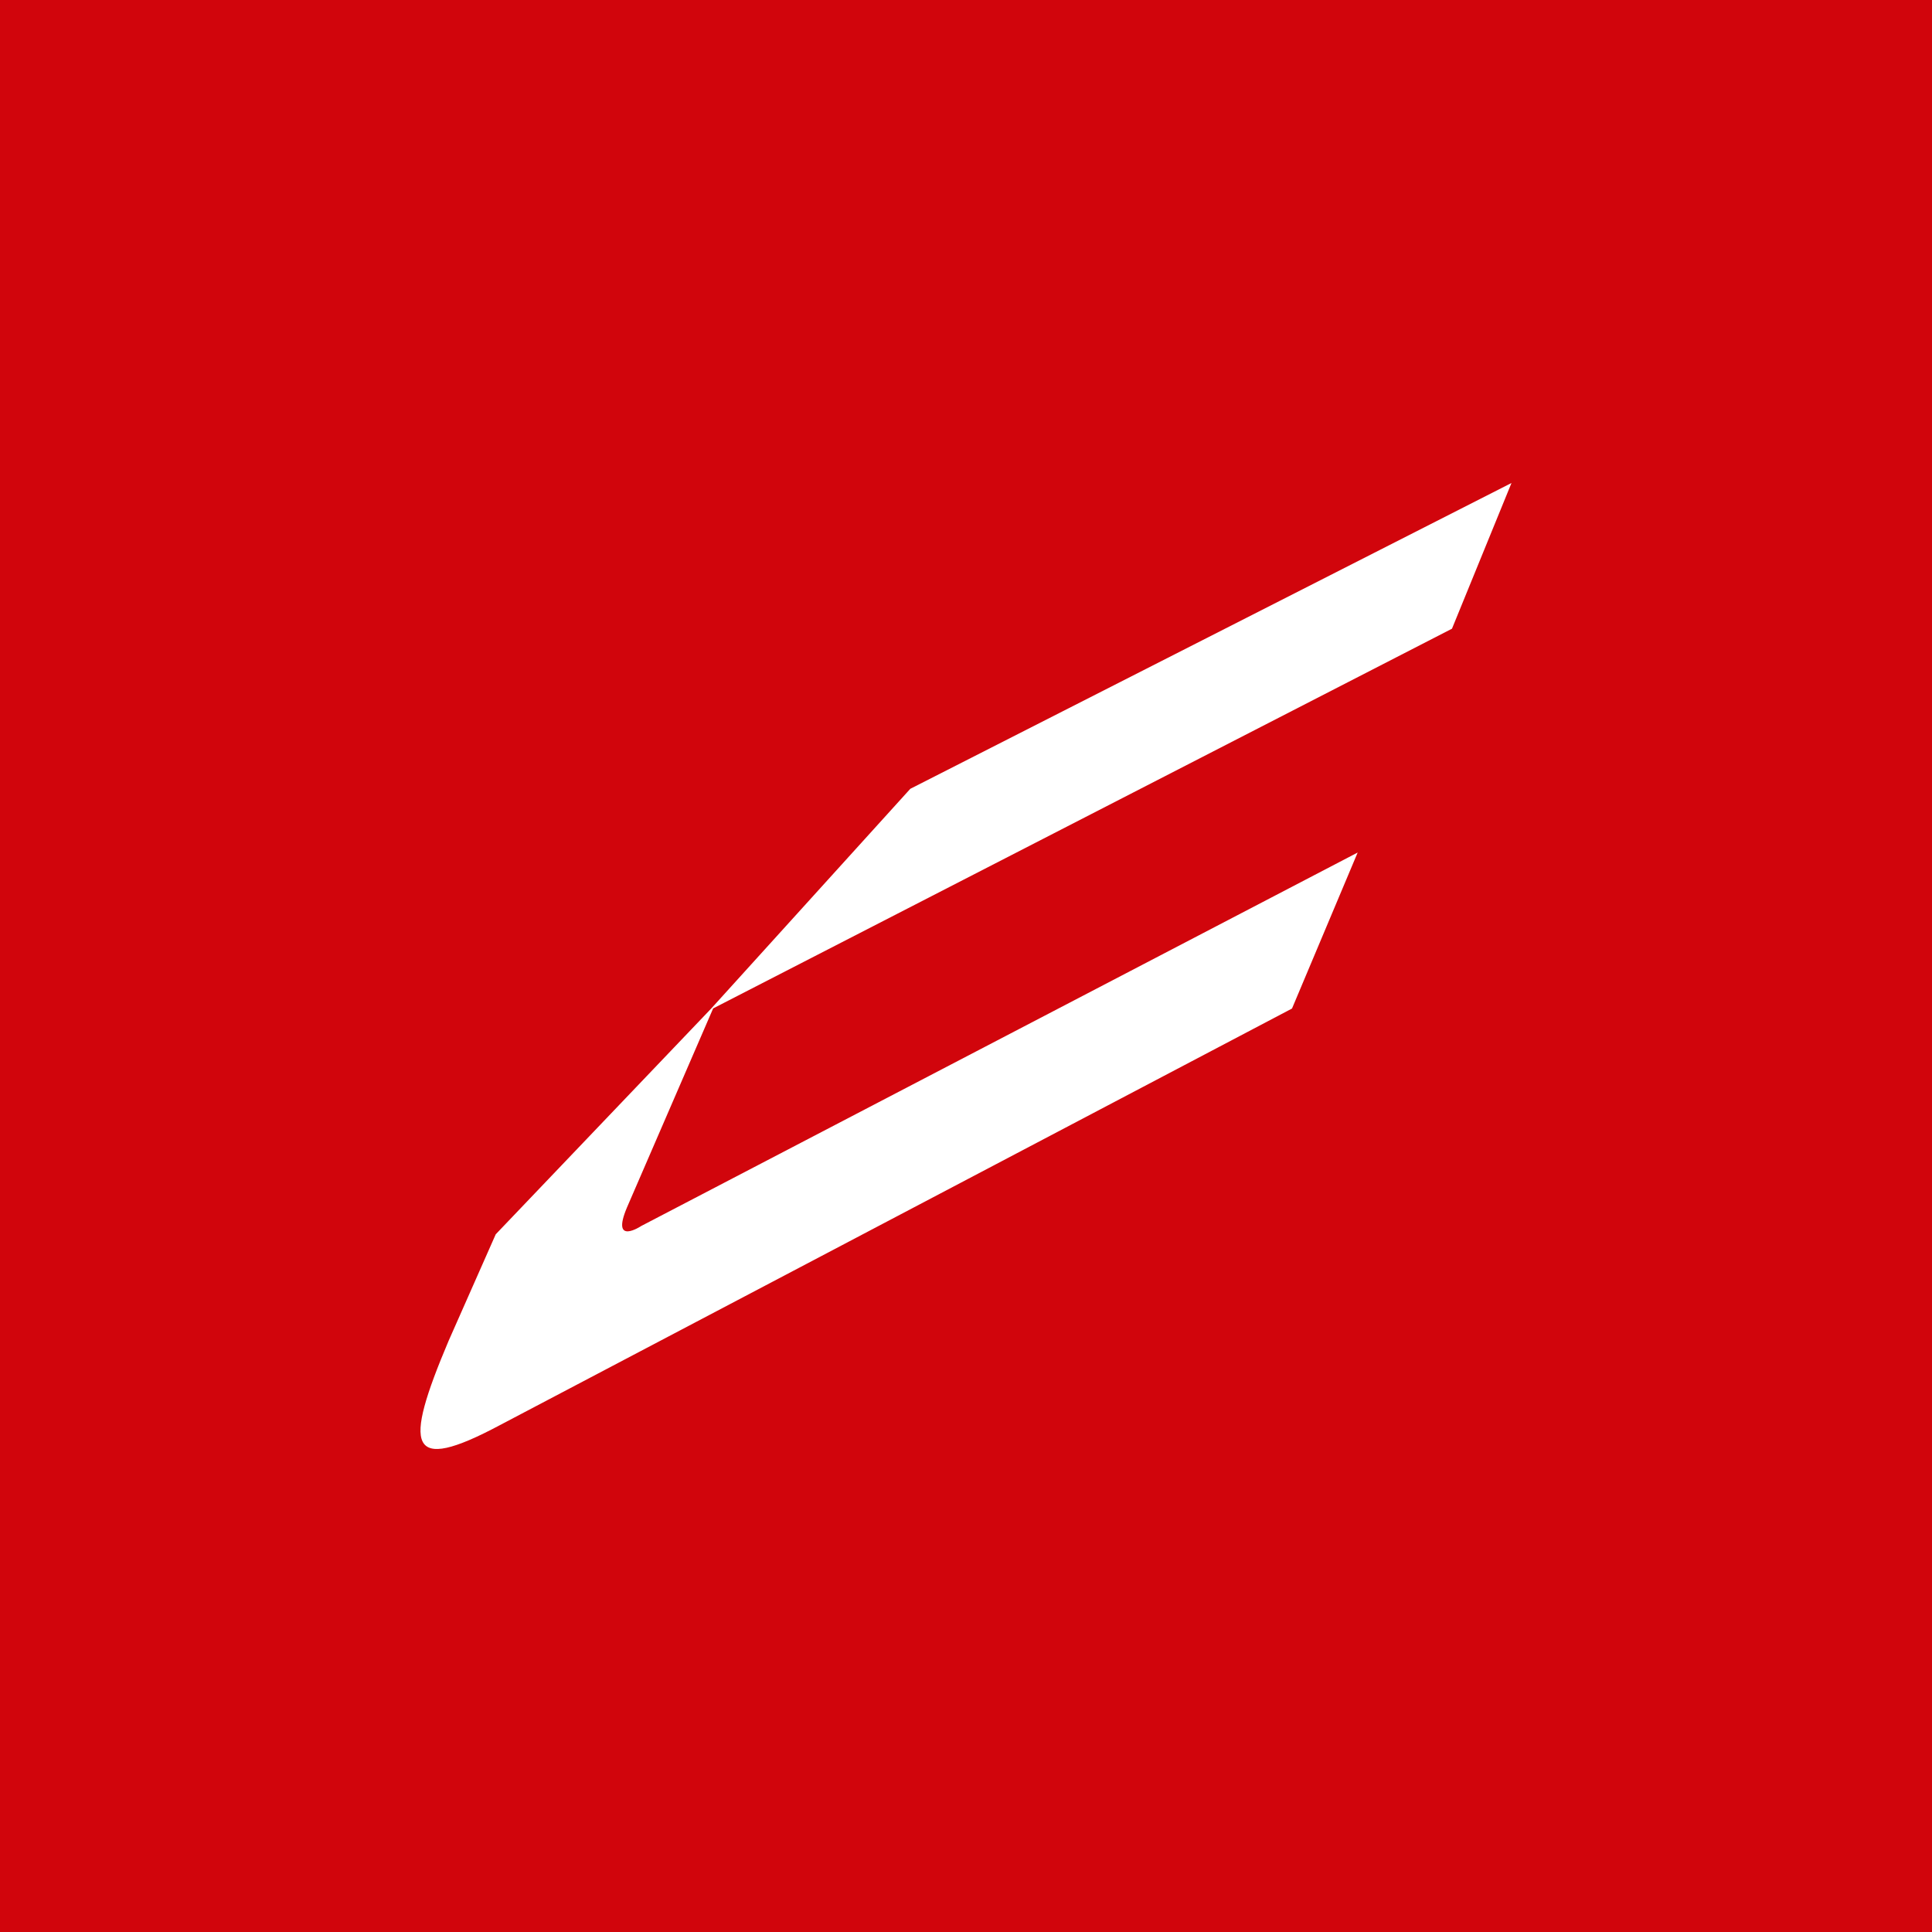<svg xmlns="http://www.w3.org/2000/svg" xmlns:xlink="http://www.w3.org/1999/xlink" id="Ebene_1" x="0px" y="0px" viewBox="0 0 150 150" style="enable-background:new 0 0 150 150;" xml:space="preserve"><style type="text/css">	.st0{fill:#D1050C;}	.st1{fill:#FFFFFF;}</style><g>	<rect id="Rechteck_2587" class="st0" width="150" height="150"></rect>	<g id="Gruppe_1153" transform="translate(1717 20)">		<path id="Pfad_565" class="st1" d="M-1616.689,58.302l-61.504,32.348c-7.17,3.824-7.489,1.753-3.984-6.533   l3.665-8.286l16.731-17.529l15.456-17.059l46.677-23.744l-4.621,11.313l-57.362,29.48l-6.692,15.456   c-1.275,3.027,1.115,1.434,1.115,1.434l55.617-28.992L-1616.689,58.302z"></path>	</g></g></svg>